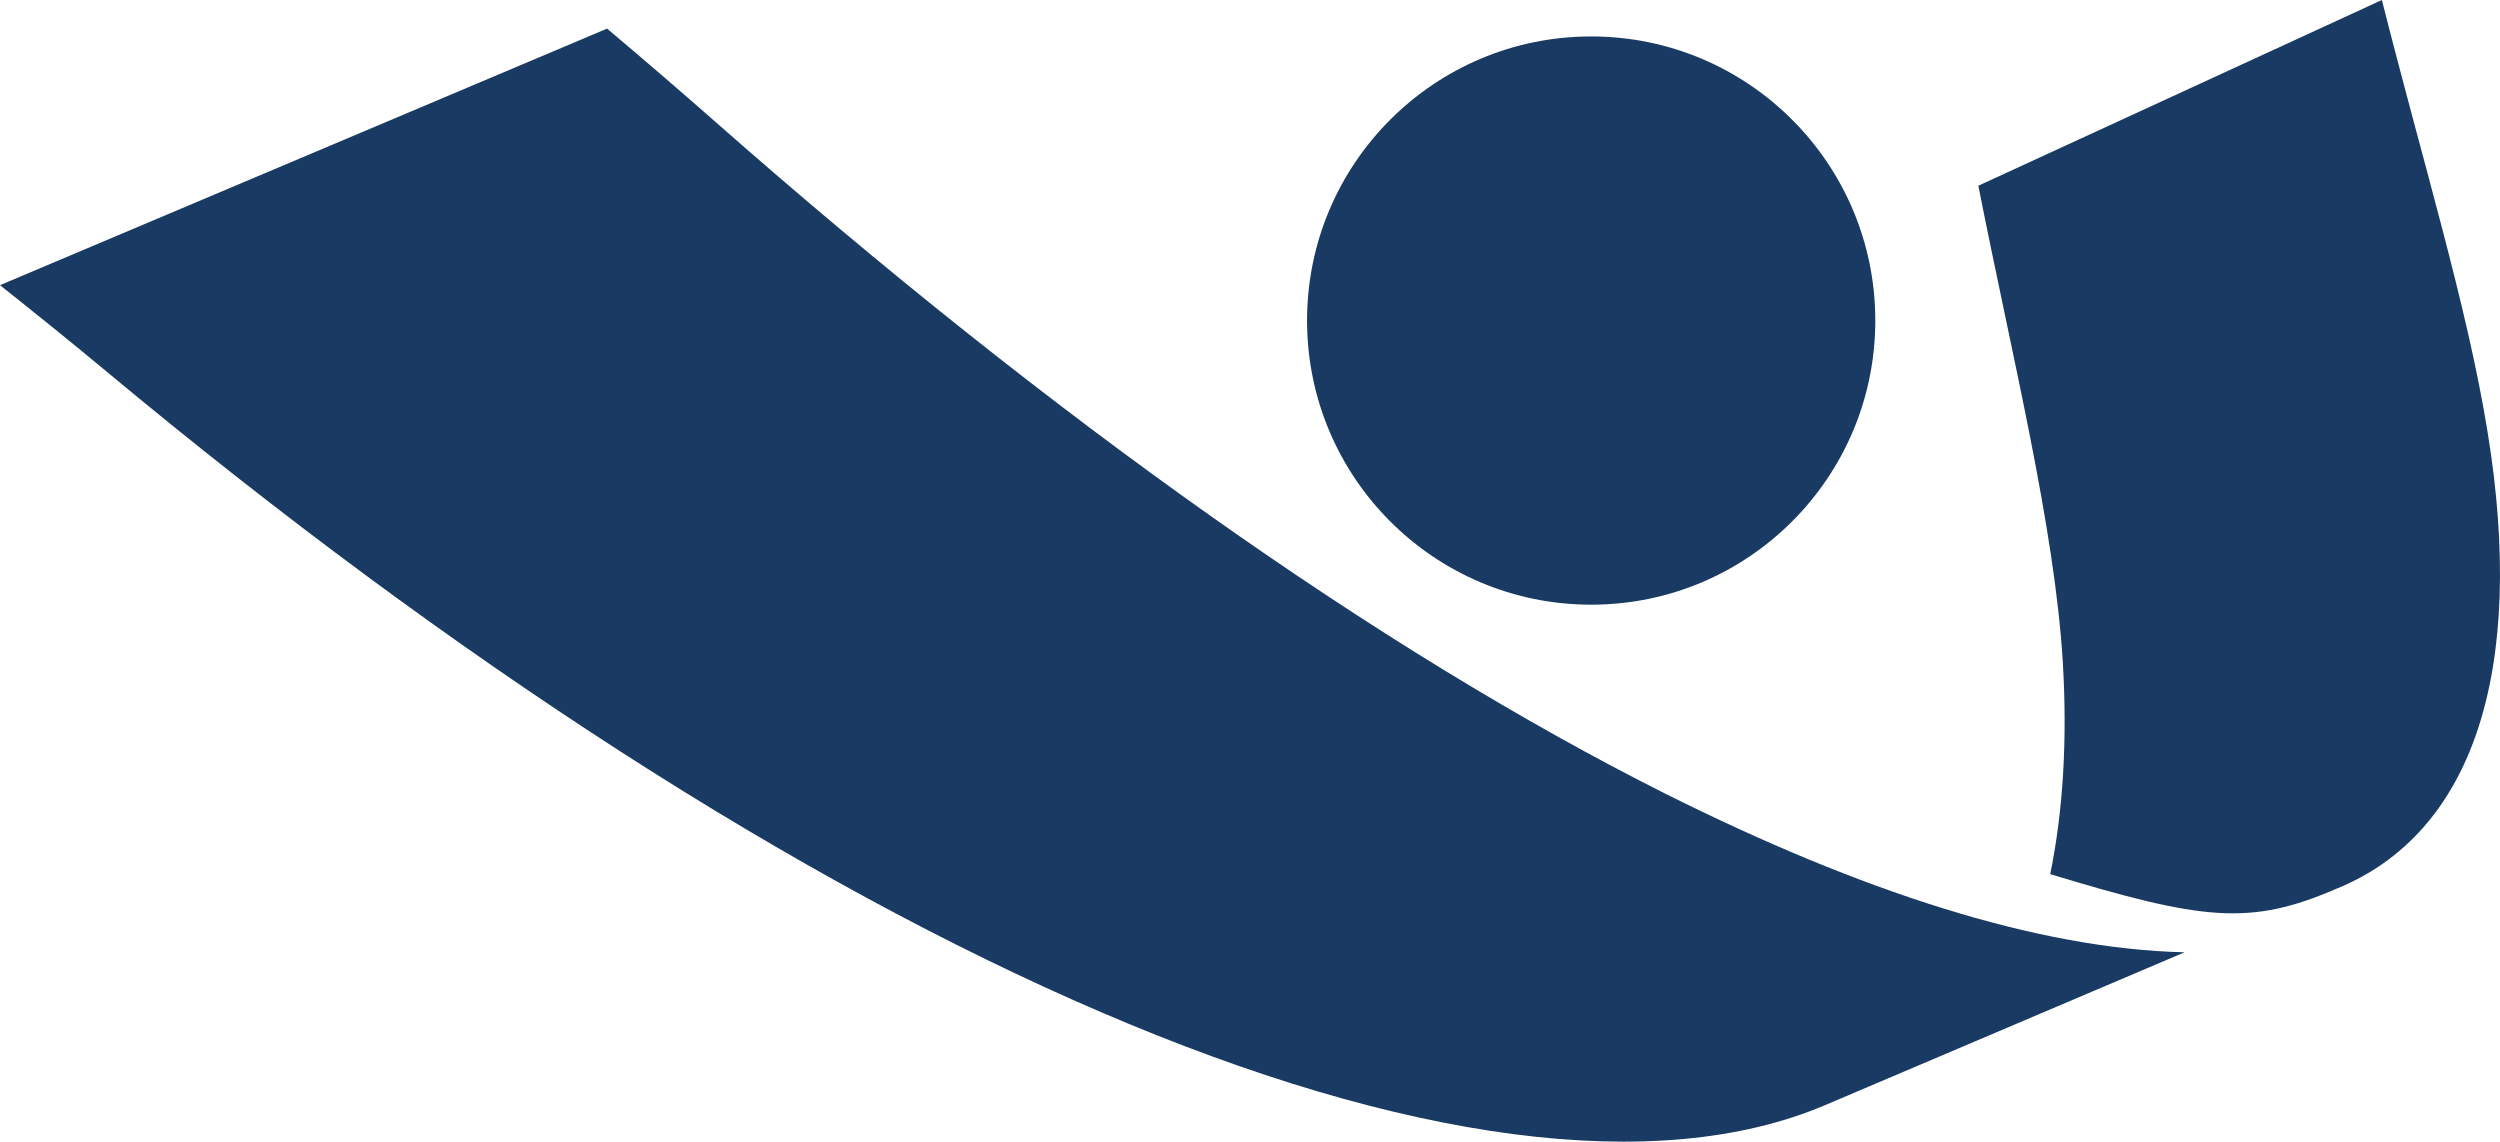 <?xml version="1.0" encoding="iso-8859-1"?>
<!-- Generator: Adobe Illustrator 21.0.0, SVG Export Plug-In . SVG Version: 6.00 Build 0)  -->
<svg version="1.1" id="Layer_1" xmlns="http://www.w3.org/2000/svg" xmlns:xlink="http://www.w3.org/1999/xlink" x="0px" y="0px"
	 viewBox="0 0 134.388 61.37" style="enable-background:new 0 0 134.388 61.37;" xml:space="preserve">
<g>
	<g>
		<g>
			<path style="fill:#193A63;" d="M110.888,35.612c-0.446-7.345-2.739-16.467-4.541-25.629L128.039,0
				c2.174,8.622,4.586,16.444,5.675,23.181c2.115,12.909-0.793,21.622-8.115,24.593c-4.662,2.012-7.158,1.711-15.389-0.784
				C110.913,43.547,111.132,39.745,110.888,35.612z"/>
		</g>
		<path style="fill:#193A63;" d="M89.516,42.663c10.515,5.256,20.006,8.346,27.915,8.528l-19.338,8.222
			c-9.036,3.833-22.685,1.97-38.921-5.01C42.971,47.451,24.415,35.535,5.711,19.958C3.804,18.37,1.897,16.839,0,15.329L32.634,1.537
			c1.923,1.624,3.855,3.281,5.791,4.986C56.566,22.503,74.219,34.986,89.516,42.663z"/>
		<circle style="fill:#193A63;" cx="85.534" cy="17.232" r="15.273"/>
	</g>
</g>
<g>
</g>
<g>
</g>
<g>
</g>
<g>
</g>
<g>
</g>
<g>
</g>
</svg>
